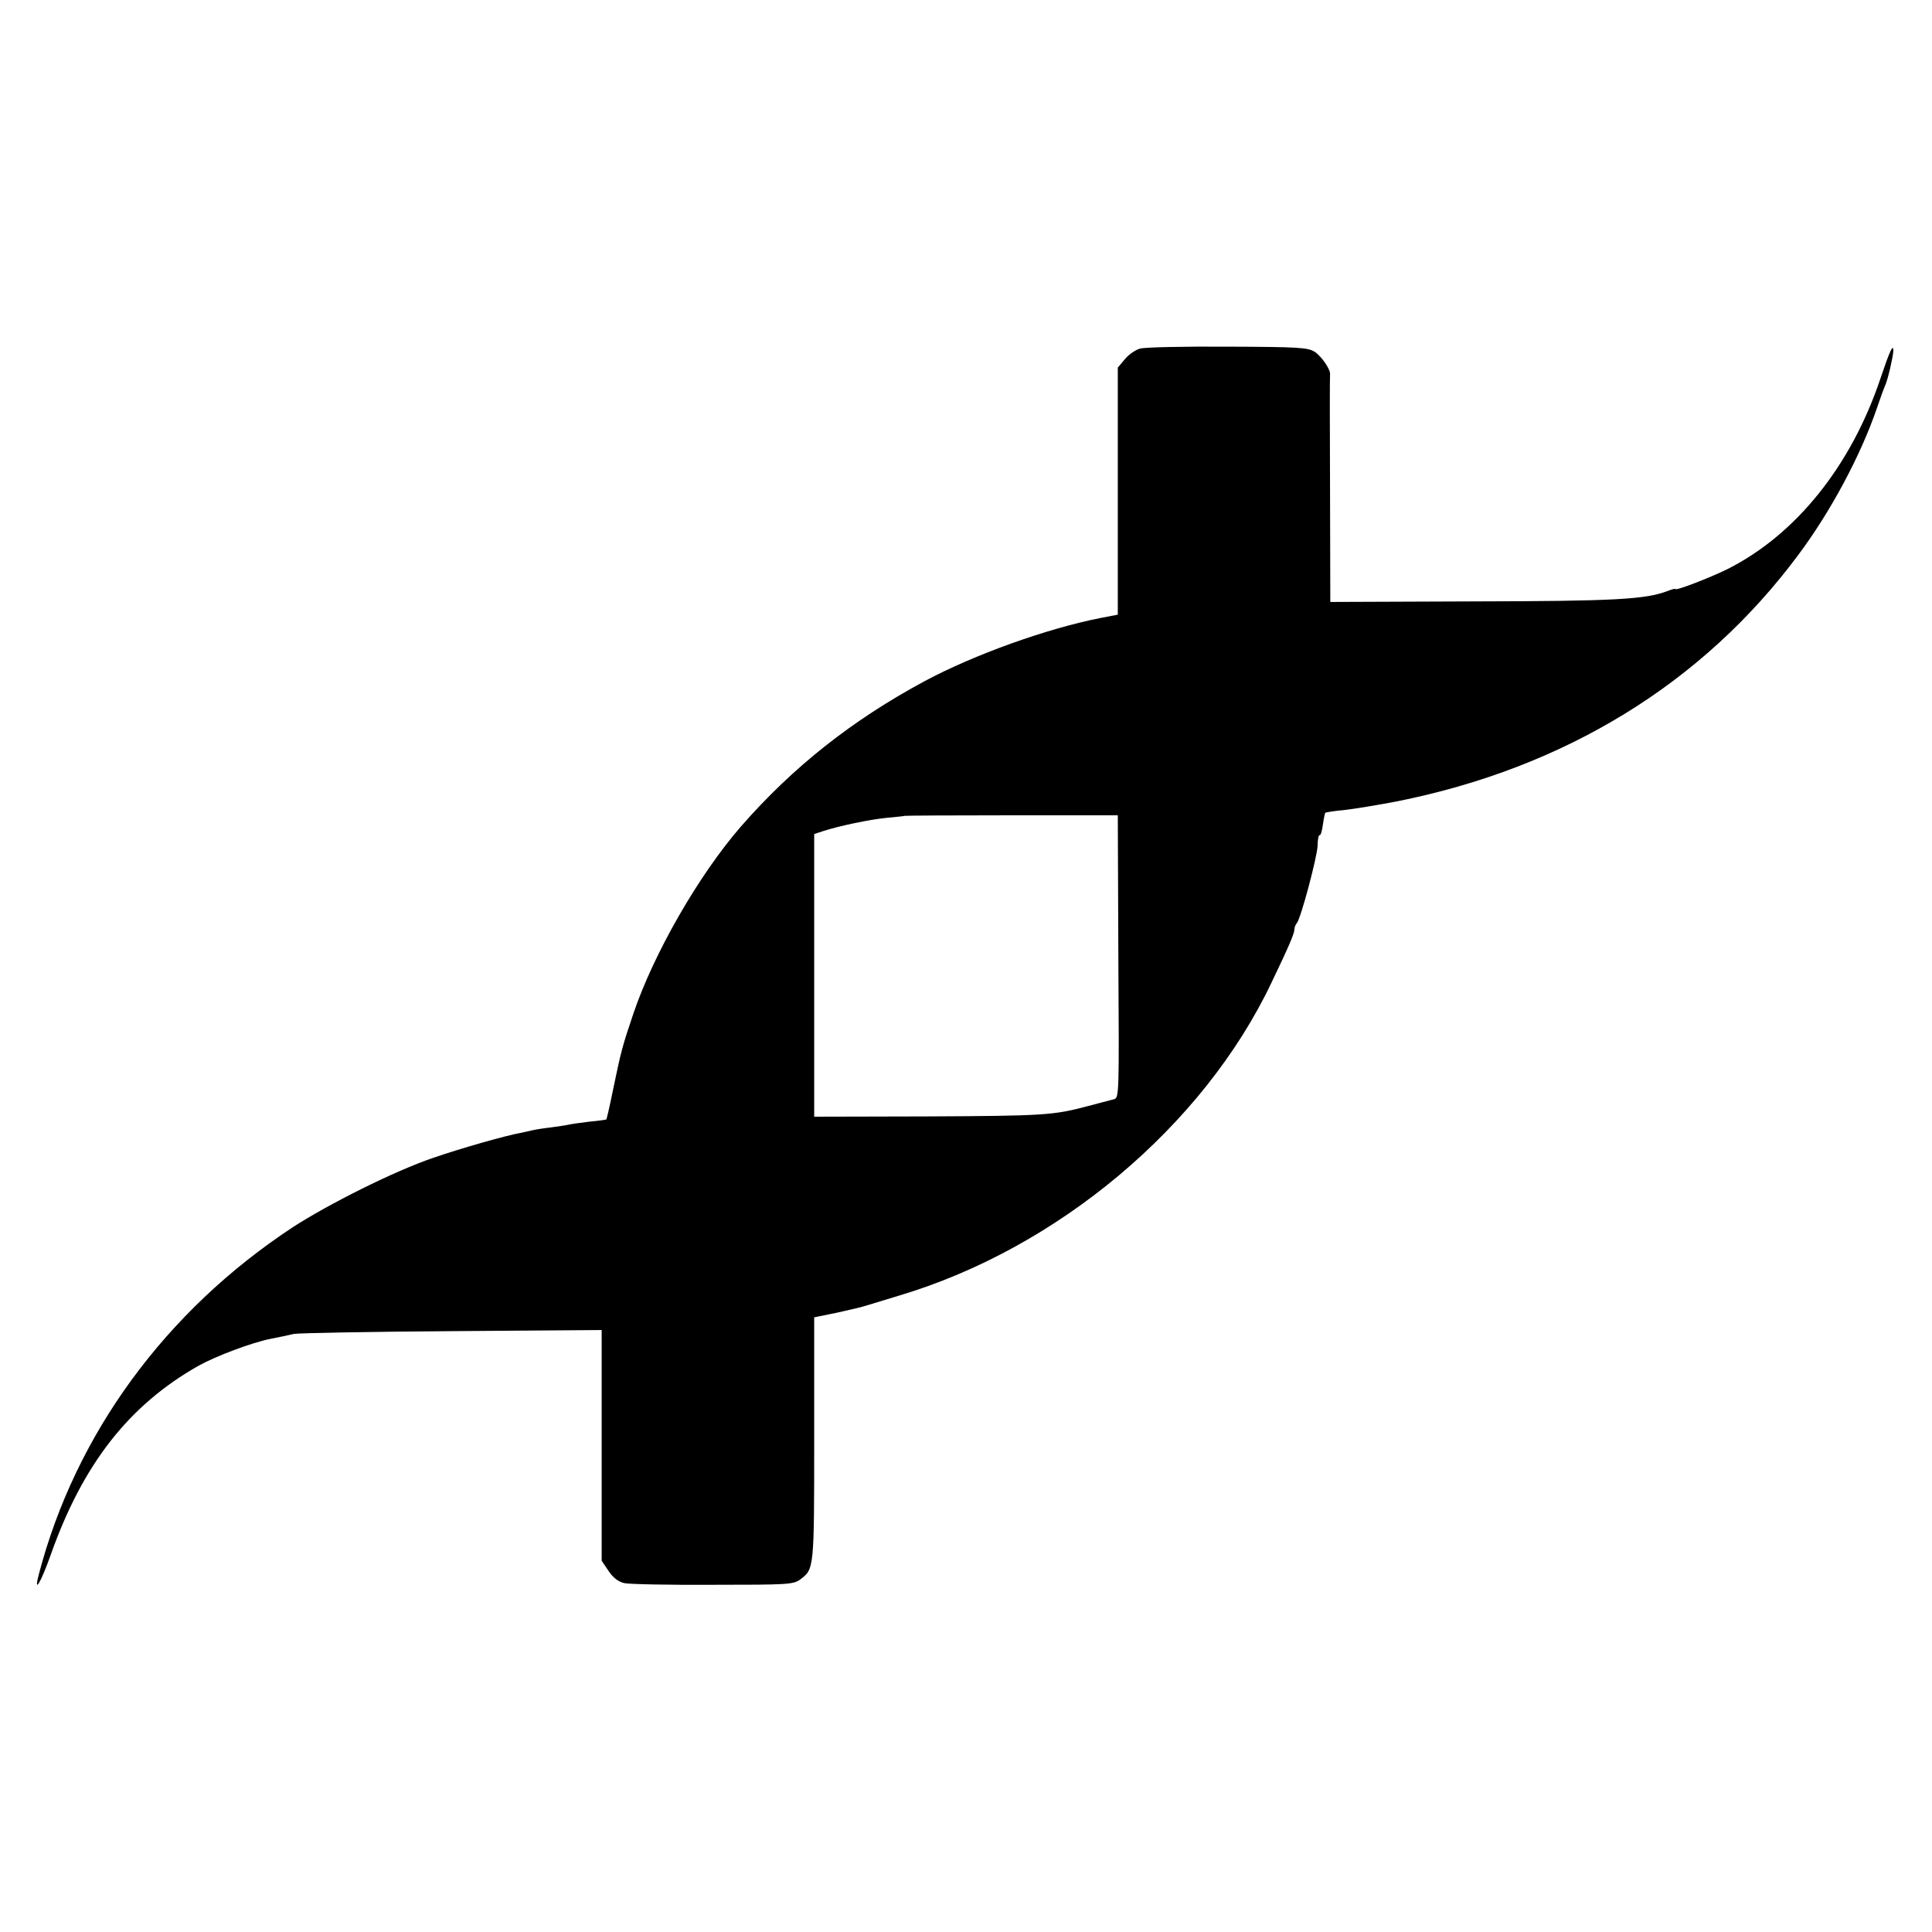 <?xml version="1.0" standalone="no"?>
<!DOCTYPE svg PUBLIC "-//W3C//DTD SVG 20010904//EN"
 "http://www.w3.org/TR/2001/REC-SVG-20010904/DTD/svg10.dtd">
<svg version="1.0" xmlns="http://www.w3.org/2000/svg"
 width="700pt" height="700pt" viewBox="0 0 700 700"
 preserveAspectRatio="xMidYMid meet">
<g transform="translate(0,700) scale(0.1,-0.1)"
fill="#000000" stroke="none">
<path d="M4131 5737 c-16 -4 -41 -21 -55 -38 l-26 -31 0 -447 0 -448 -62 -12
c-194 -38 -459 -133 -638 -229 -262 -141 -476 -310 -665 -526 -153 -176 -317
-461 -391 -681 -40 -119 -43 -130 -74 -279 -11 -55 -22 -101 -23 -102 -1 -1
-29 -5 -62 -8 -33 -4 -67 -9 -75 -11 -8 -2 -37 -6 -65 -10 -27 -3 -57 -8 -65
-10 -8 -2 -26 -6 -40 -9 -53 -9 -219 -56 -320 -91 -139 -47 -379 -167 -510
-252 -460 -303 -786 -748 -919 -1256 -20 -76 6 -34 43 70 116 328 283 542 536
685 61 34 193 84 260 97 30 6 69 14 85 18 17 3 274 8 573 10 l542 4 0 -418 0
-418 25 -37 c16 -24 35 -39 57 -44 18 -4 163 -7 322 -6 270 0 290 1 315 19 51
38 51 37 51 509 l0 441 83 17 c45 10 93 21 107 26 14 4 66 20 115 35 576 171
1105 615 1352 1135 62 129 83 178 83 193 0 7 4 17 9 23 14 16 73 237 75 280 0
23 4 40 7 38 4 -2 9 15 12 37 3 22 7 42 9 44 2 2 33 7 68 10 36 4 121 18 189
31 610 121 1111 428 1457 894 118 158 226 361 284 530 12 36 26 74 31 85 10
23 28 103 29 124 0 28 -13 0 -47 -101 -106 -316 -306 -565 -554 -690 -63 -31
-189 -80 -189 -72 0 2 -12 -1 -27 -7 -81 -31 -193 -37 -705 -38 l-518 -2 -1
408 c-1 224 -1 412 0 416 3 17 -30 65 -55 82 -25 16 -57 18 -316 19 -158 1
-301 -2 -317 -7z m-79 -2203 c3 -506 3 -513 -17 -517 -11 -3 -54 -14 -95 -25
-124 -33 -159 -35 -582 -37 l-408 -1 0 512 0 512 33 11 c59 19 169 42 231 48
33 3 62 6 63 7 1 1 175 2 387 2 l386 0 2 -512z"/>
</g>
</svg>
